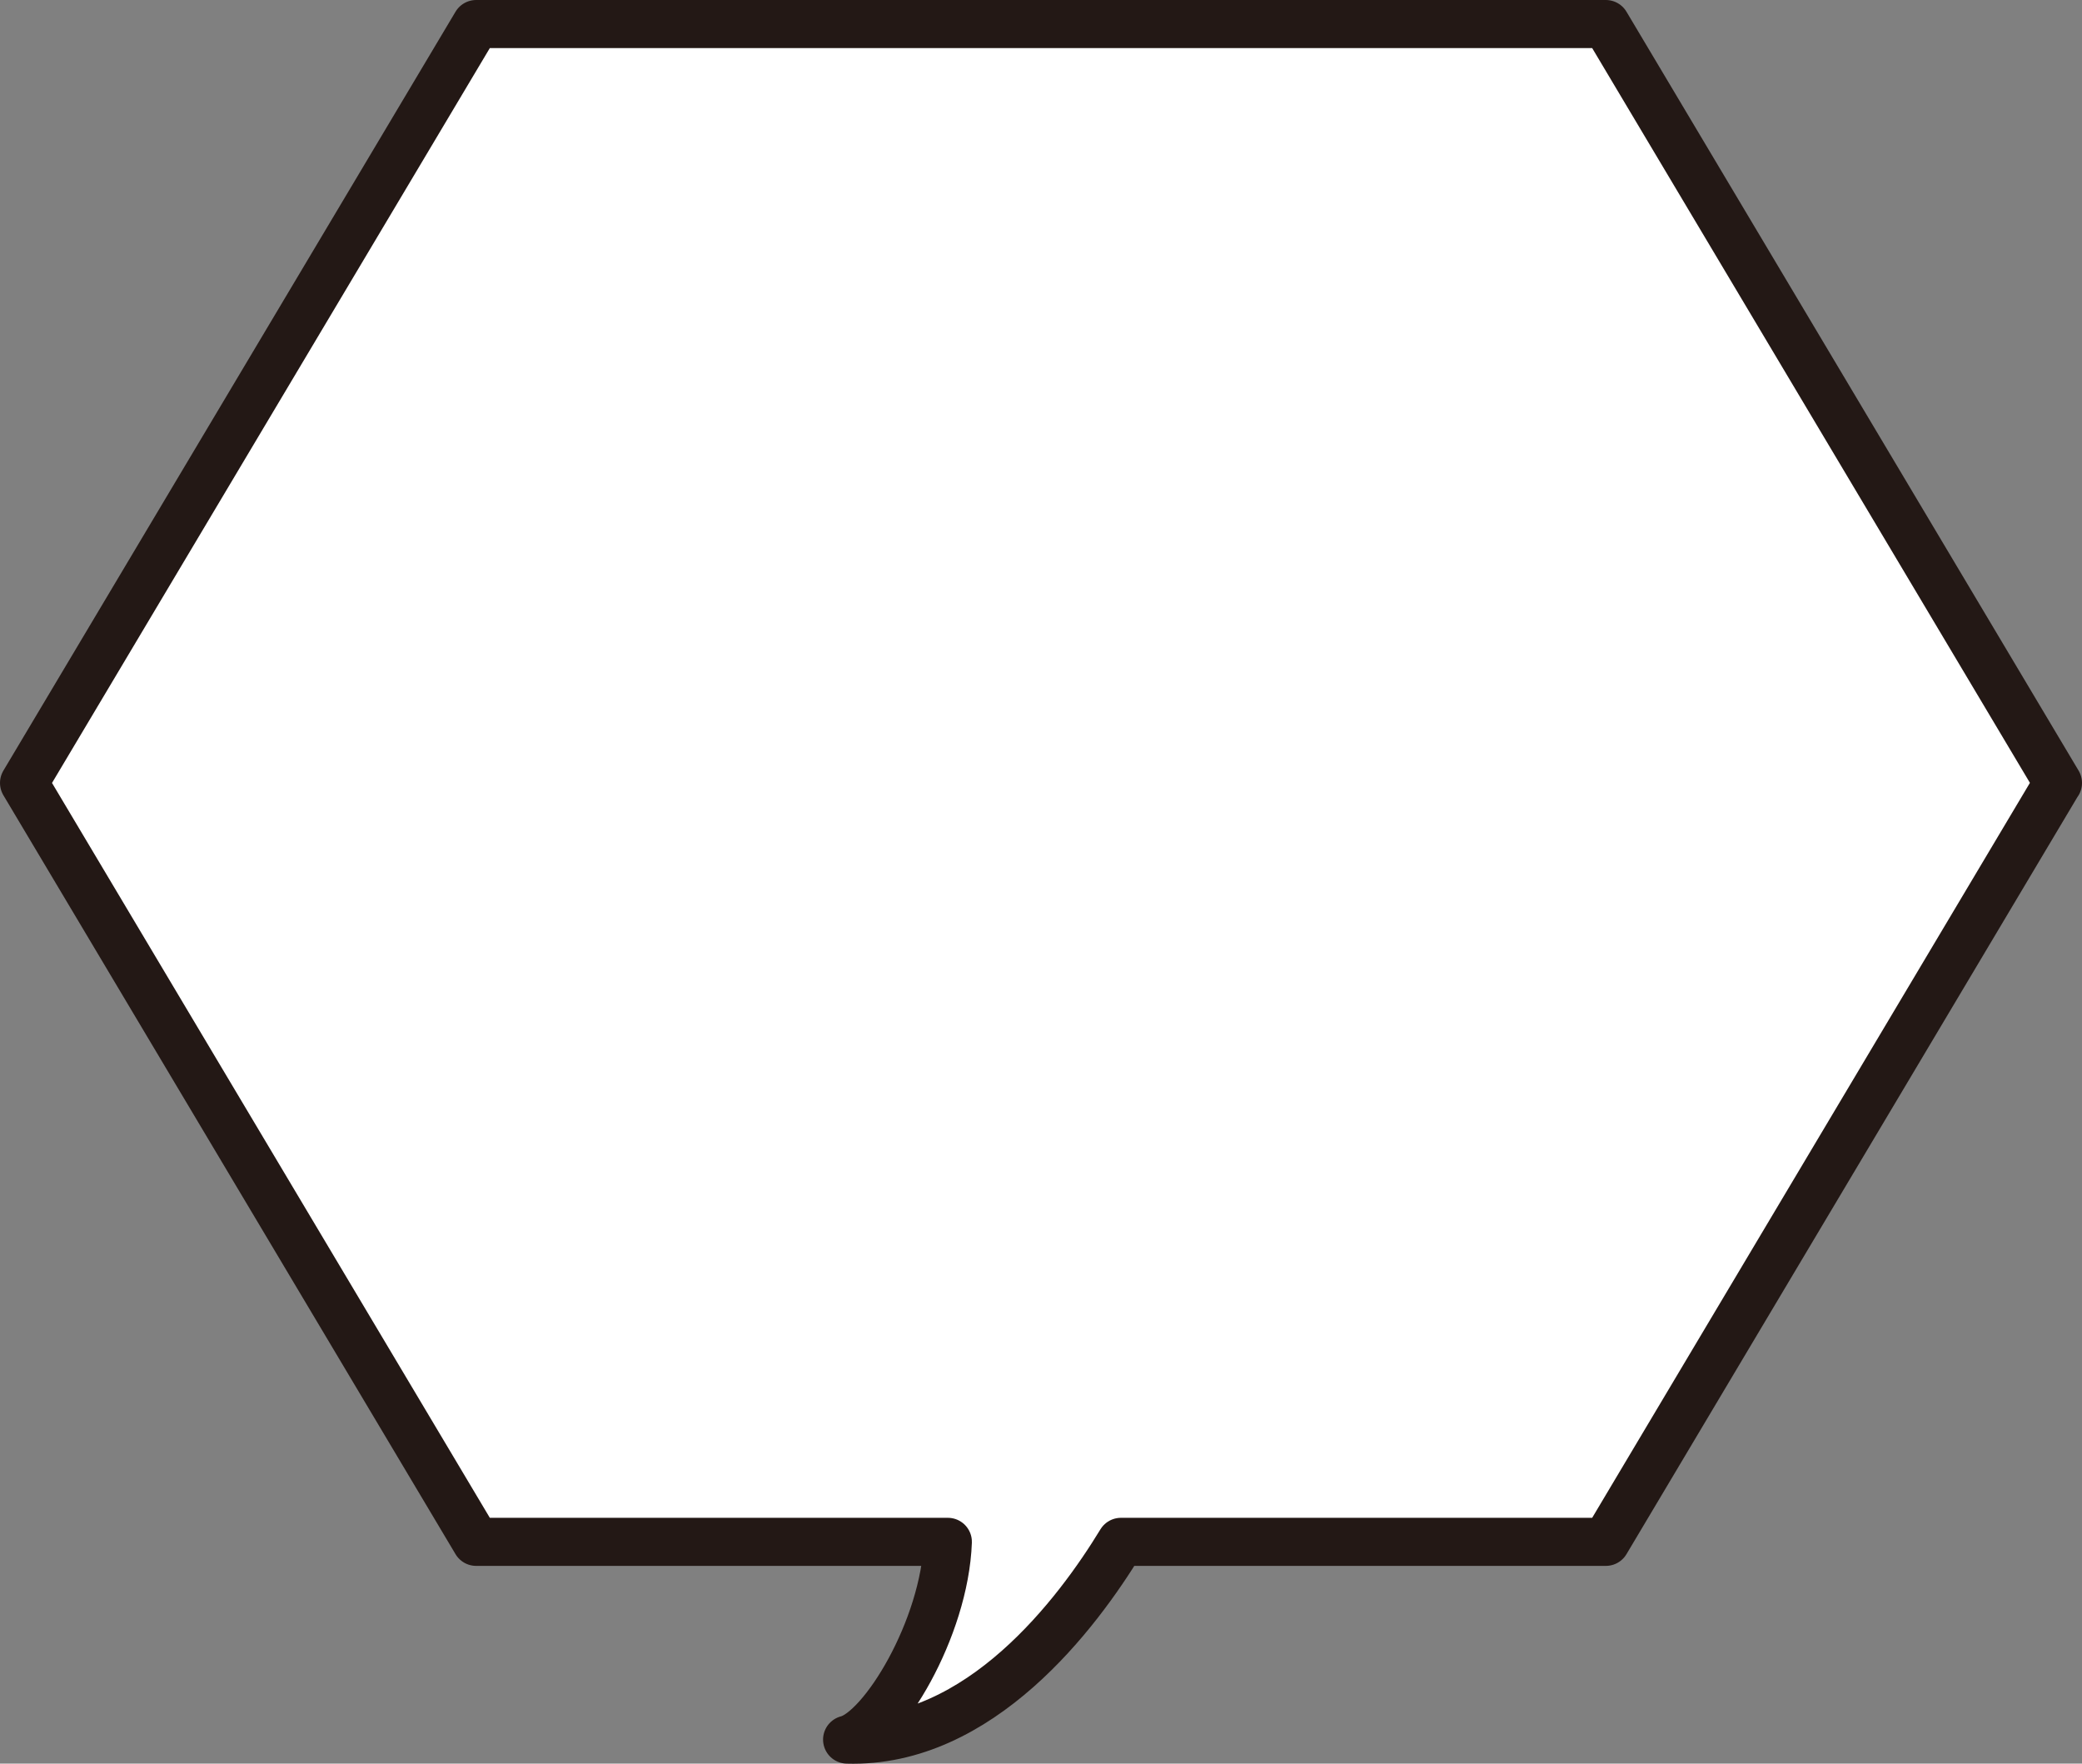 <?xml version="1.0" encoding="UTF-8"?><svg id="b" xmlns="http://www.w3.org/2000/svg" viewBox="0 0 176.69 149.66"><rect x="0" y="0" width="176.69" height="149.66" fill="#808080" stroke="none"/><defs><style>.d{fill:none;stroke:#231815;stroke-linecap:round;stroke-linejoin:round;stroke-width:4.08px;}.e{fill:#fff;stroke-width:0px;}</style></defs><g id="c"><path class="e" d="M174.65,66.44L136.28,2.04H40.41L2.04,66.44l38.37,64.4h40.03c-.27,7.38-5.53,16.02-8.55,16.78,11.26.34,19.55-10.71,23.24-16.78h41.15l38.36-64.4Z"/><path class="d" d="M174.65,66.44L136.28,2.04H40.41L2.04,66.44l38.37,64.4h40.03c-.27,7.38-5.53,16.02-8.55,16.78,11.26.34,19.55-10.71,23.24-16.78h41.15l38.36-64.4Z"/></g></svg>